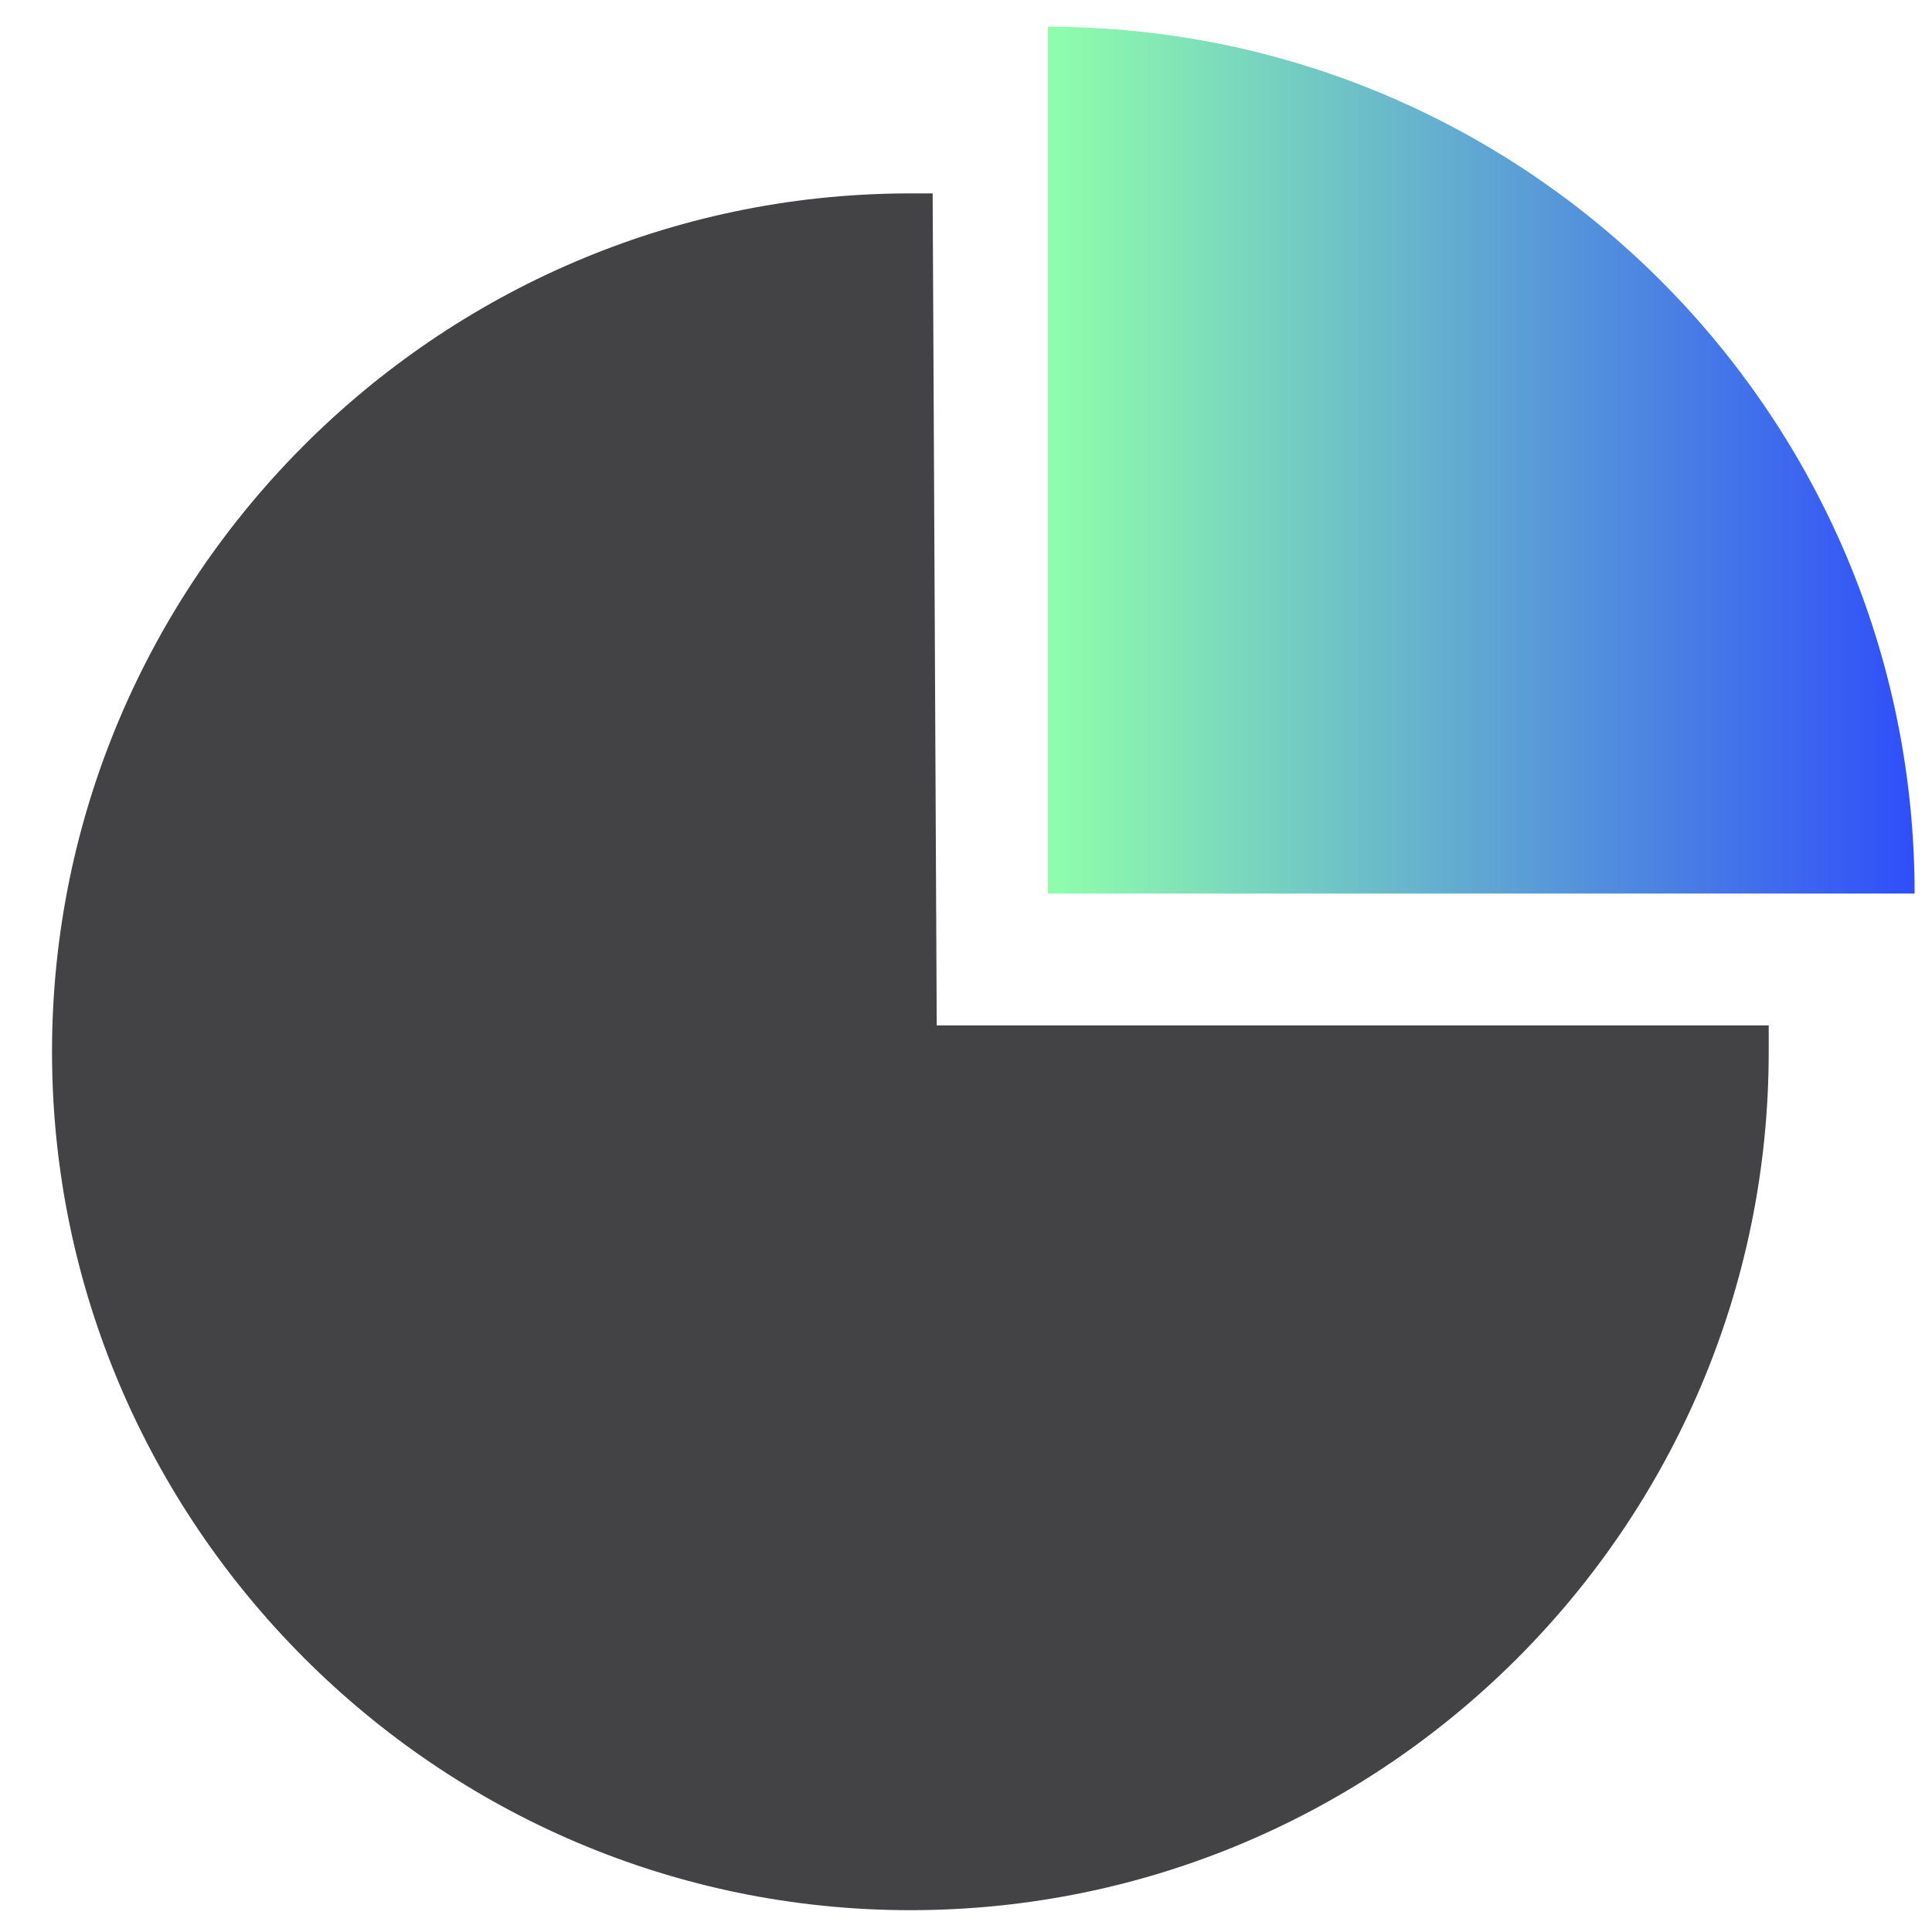 <svg xmlns="http://www.w3.org/2000/svg" width="27" height="27" fill="none"><path fill="url(#a)" d="M14.643.374v12.114h12.114c0-6.69-5.424-12.114-12.114-12.114Z"/><path fill="#434244" d="m13.091 14.33-.057-11.627h-.37C6.08 2.733.727 8.12.727 14.7s5.38 11.995 11.996 11.995c6.615 0 11.995-5.38 11.995-11.995v-.37H13.091Z"/><defs><linearGradient id="a" x1="14.643" x2="26.757" y1="6.431" y2="6.431" gradientUnits="userSpaceOnUse"><stop stop-color="#8FFFAB"/><stop offset="1" stop-color="#2F4EFA"/></linearGradient></defs></svg>